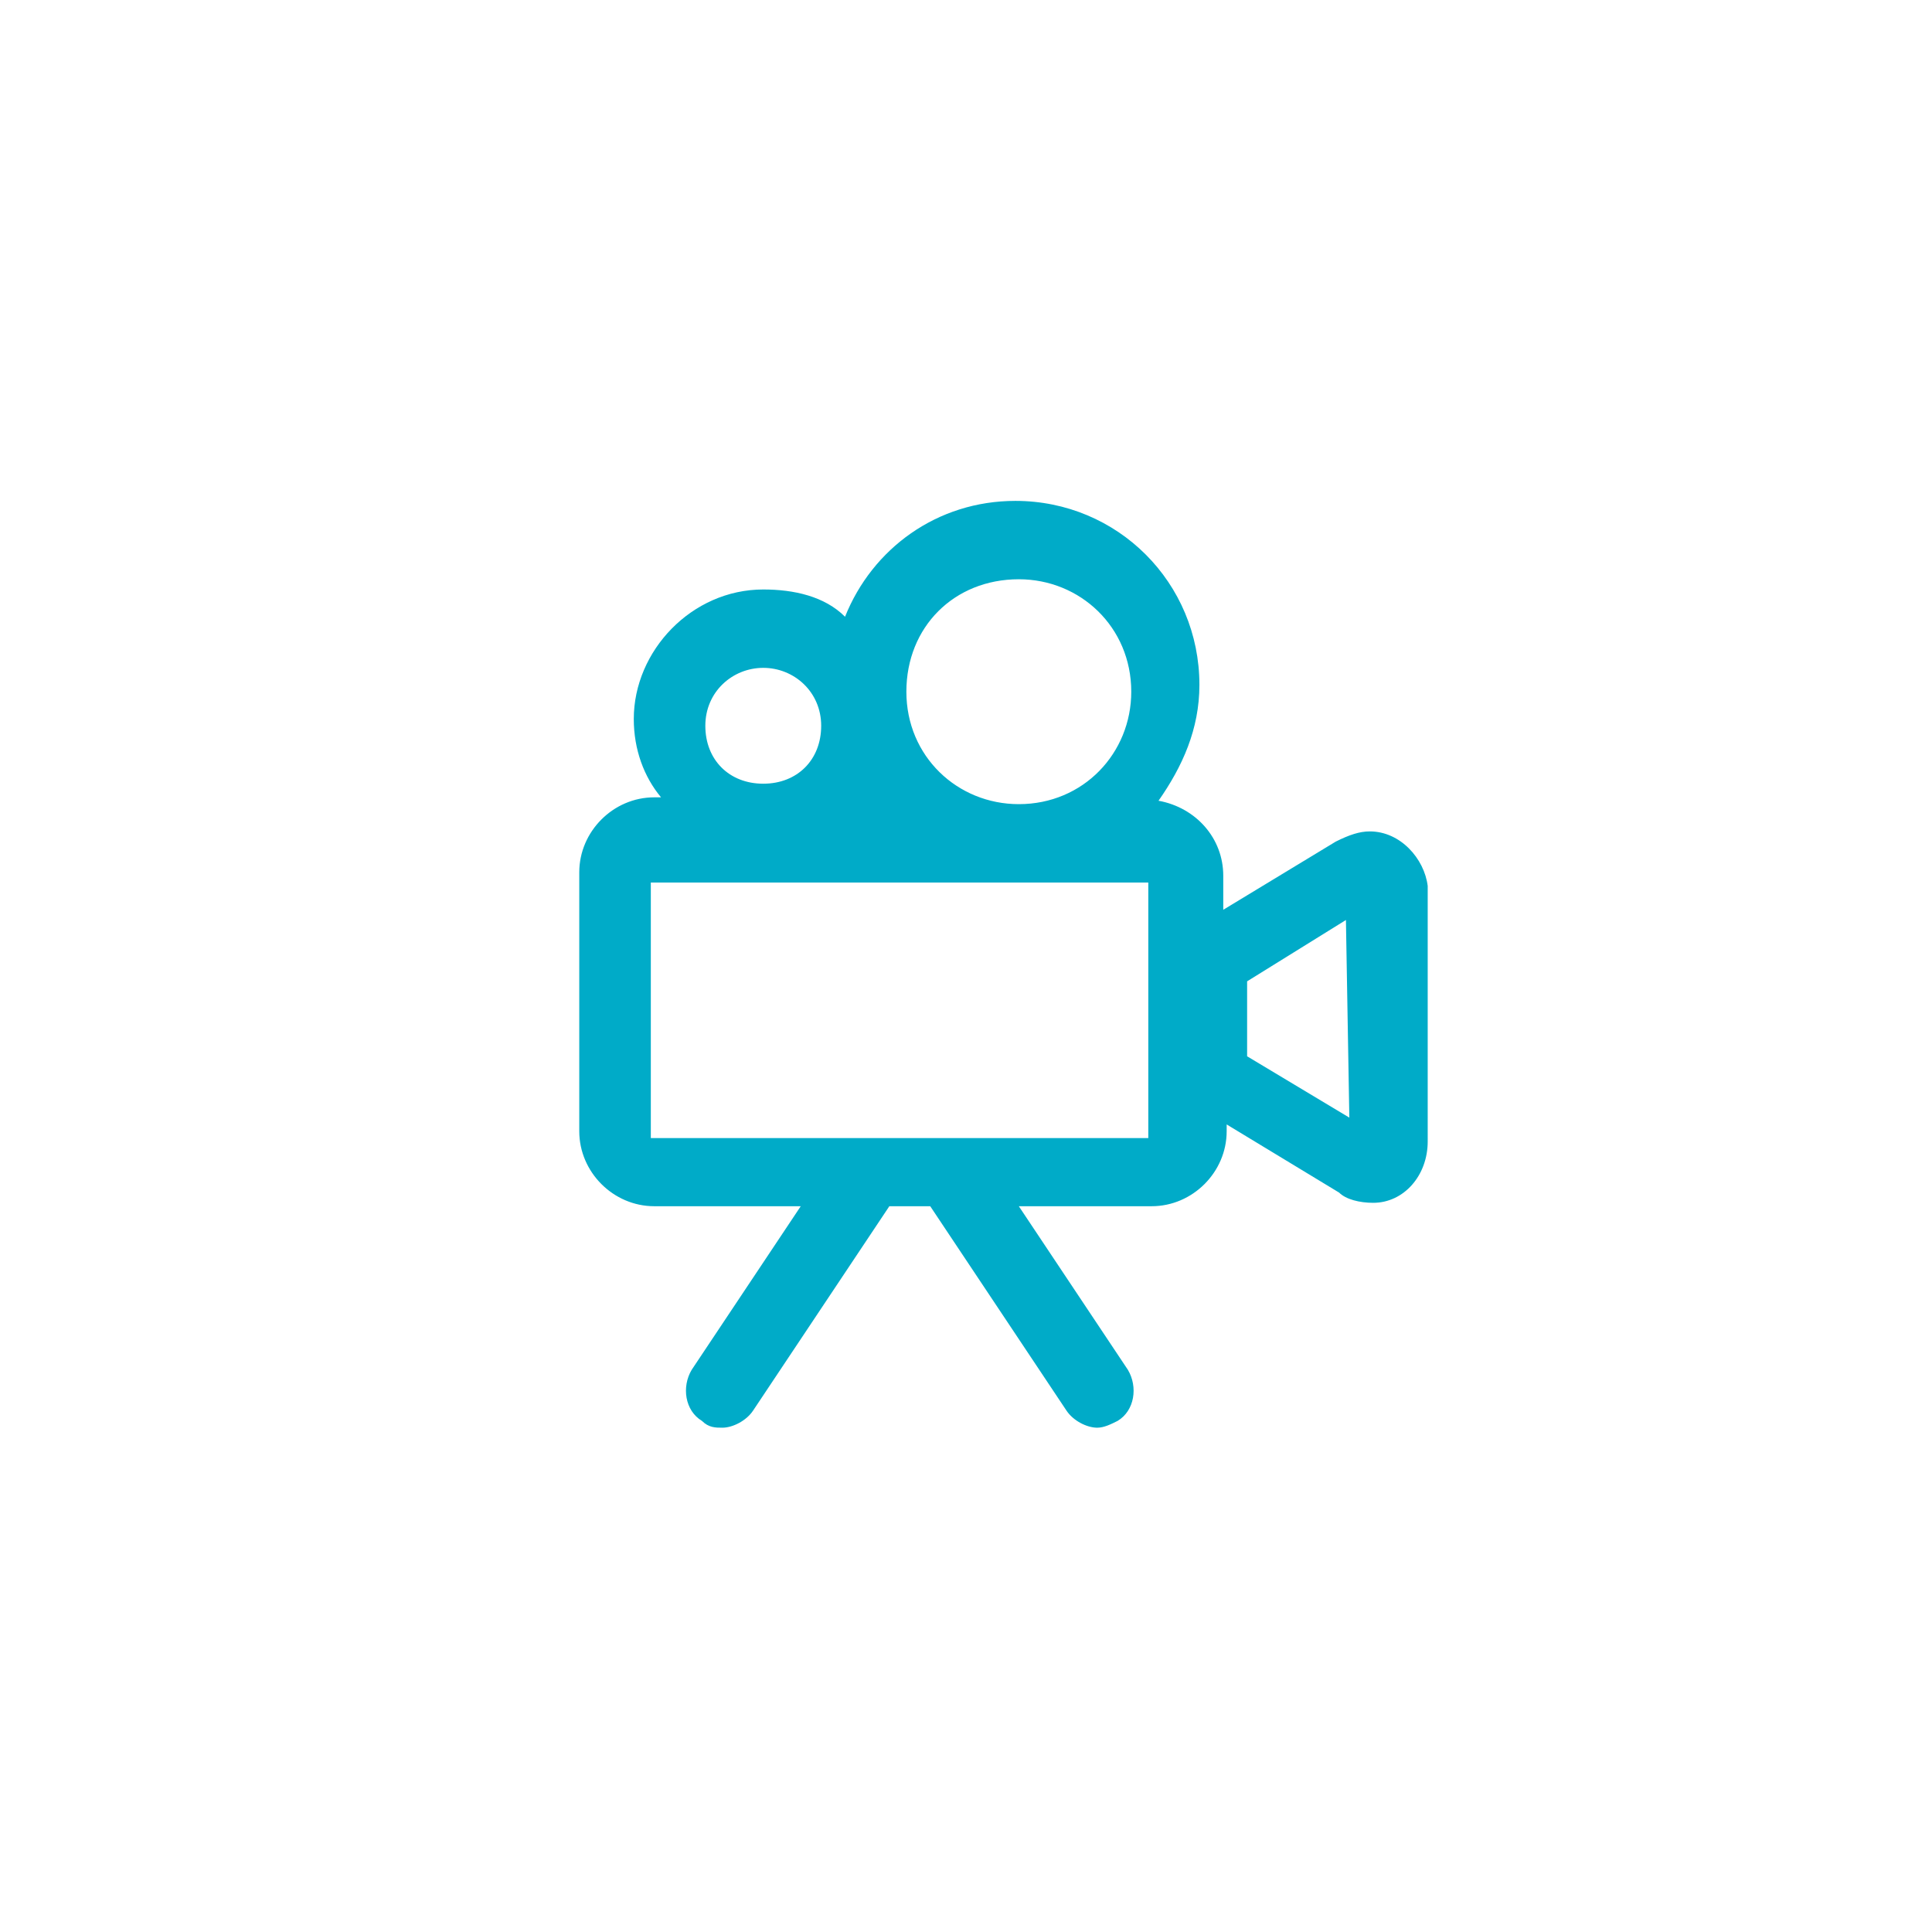 <?xml version="1.0" encoding="utf-8"?>
<!-- Generator: Adobe Illustrator 23.0.4, SVG Export Plug-In . SVG Version: 6.00 Build 0)  -->
<svg version="1.1" id="Capa_1" xmlns="http://www.w3.org/2000/svg" xmlns:xlink="http://www.w3.org/1999/xlink" x="0px" y="0px"
	 viewBox="0 0 56.7 56.7" style="enable-background:new 0 0 56.7 56.7;" xml:space="preserve">
<style type="text/css">
	.st0{fill:#FFFFFF;}
	.st1{fill:#00ABC8;}
</style>
<rect y="0" class="st0" width="56.7" height="56.7"/>
<path class="st1" d="M39.6,32.8l-3-1.8v-2.2l2.9-1.8L39.6,32.8L39.6,32.8z M33.8,33.4H19.1v-7.5h14.6V33.4z M22.4,19.6
	c0.9,0,1.7,0.7,1.7,1.7S23.4,23,22.4,23c-1,0-1.7-0.7-1.7-1.7S21.5,19.6,22.4,19.6 M29.9,17c1.8,0,3.3,1.4,3.3,3.3
	c0,1.8-1.4,3.3-3.3,3.3c-1.8,0-3.3-1.4-3.3-3.3S28,17,29.9,17 M40.2,24.4c-0.3,0-0.6,0.1-1,0.3l-3.3,2v-1c0-1.1-0.8-2-1.9-2.2
	c0.7-1,1.2-2.1,1.2-3.4c0-3-2.4-5.4-5.4-5.4c-2.3,0-4.2,1.4-5,3.4c-0.6-0.6-1.5-0.8-2.4-0.8c-2.1,0-3.8,1.8-3.8,3.8
	c0,0.9,0.3,1.7,0.8,2.3h-0.2c-1.2,0-2.2,1-2.2,2.2v7.6c0,1.2,1,2.2,2.2,2.2h4.3l-3.2,4.8c-0.3,0.5-0.2,1.2,0.3,1.5
	c0.2,0.2,0.4,0.2,0.6,0.2c0.3,0,0.7-0.2,0.9-0.5l4-6h1.2l4,6c0.2,0.3,0.6,0.5,0.9,0.5c0.2,0,0.4-0.1,0.6-0.2c0.5-0.3,0.6-1,0.3-1.5
	l-3.2-4.8h3.9c1.2,0,2.2-1,2.2-2.2v-0.2l3.3,2l0,0c0.2,0.2,0.6,0.3,1,0.3c0.9,0,1.6-0.8,1.6-1.8V26C41.8,25.2,41.1,24.4,40.2,24.4"
	/>
</svg>
